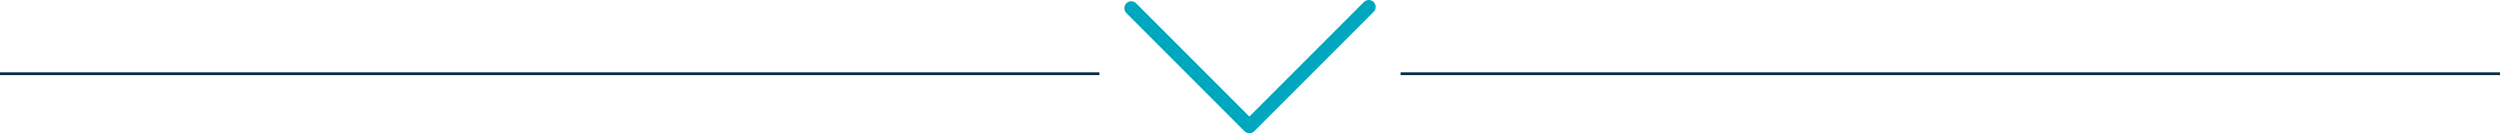 <?xml version="1.0" encoding="UTF-8"?>
<svg id="Layer_1" data-name="Layer 1" xmlns="http://www.w3.org/2000/svg" viewBox="0 0 452.02 24.09">
  <defs>
    <style>
      .cls-1 {
        stroke: #00a7be;
        stroke-linecap: round;
        stroke-linejoin: round;
        stroke-width: 2.5px;
      }

      .cls-1, .cls-2 {
        fill: none;
      }

      .cls-2 {
        stroke: #052c46;
        stroke-width: .5px;
      }
    </style>
  </defs>
  <path id="Path_37140" data-name="Path 37140" class="cls-1" d="m204.54,1.48l21.36,21.36L247.49,1.25"/>
  <line id="Line_768" data-name="Line 768" class="cls-2" x1="253.24" y1="13.33" x2="452.02" y2="13.33"/>
  <line id="Line_769" data-name="Line 769" class="cls-2" y1="13.33" x2="198.78" y2="13.33"/>
</svg>